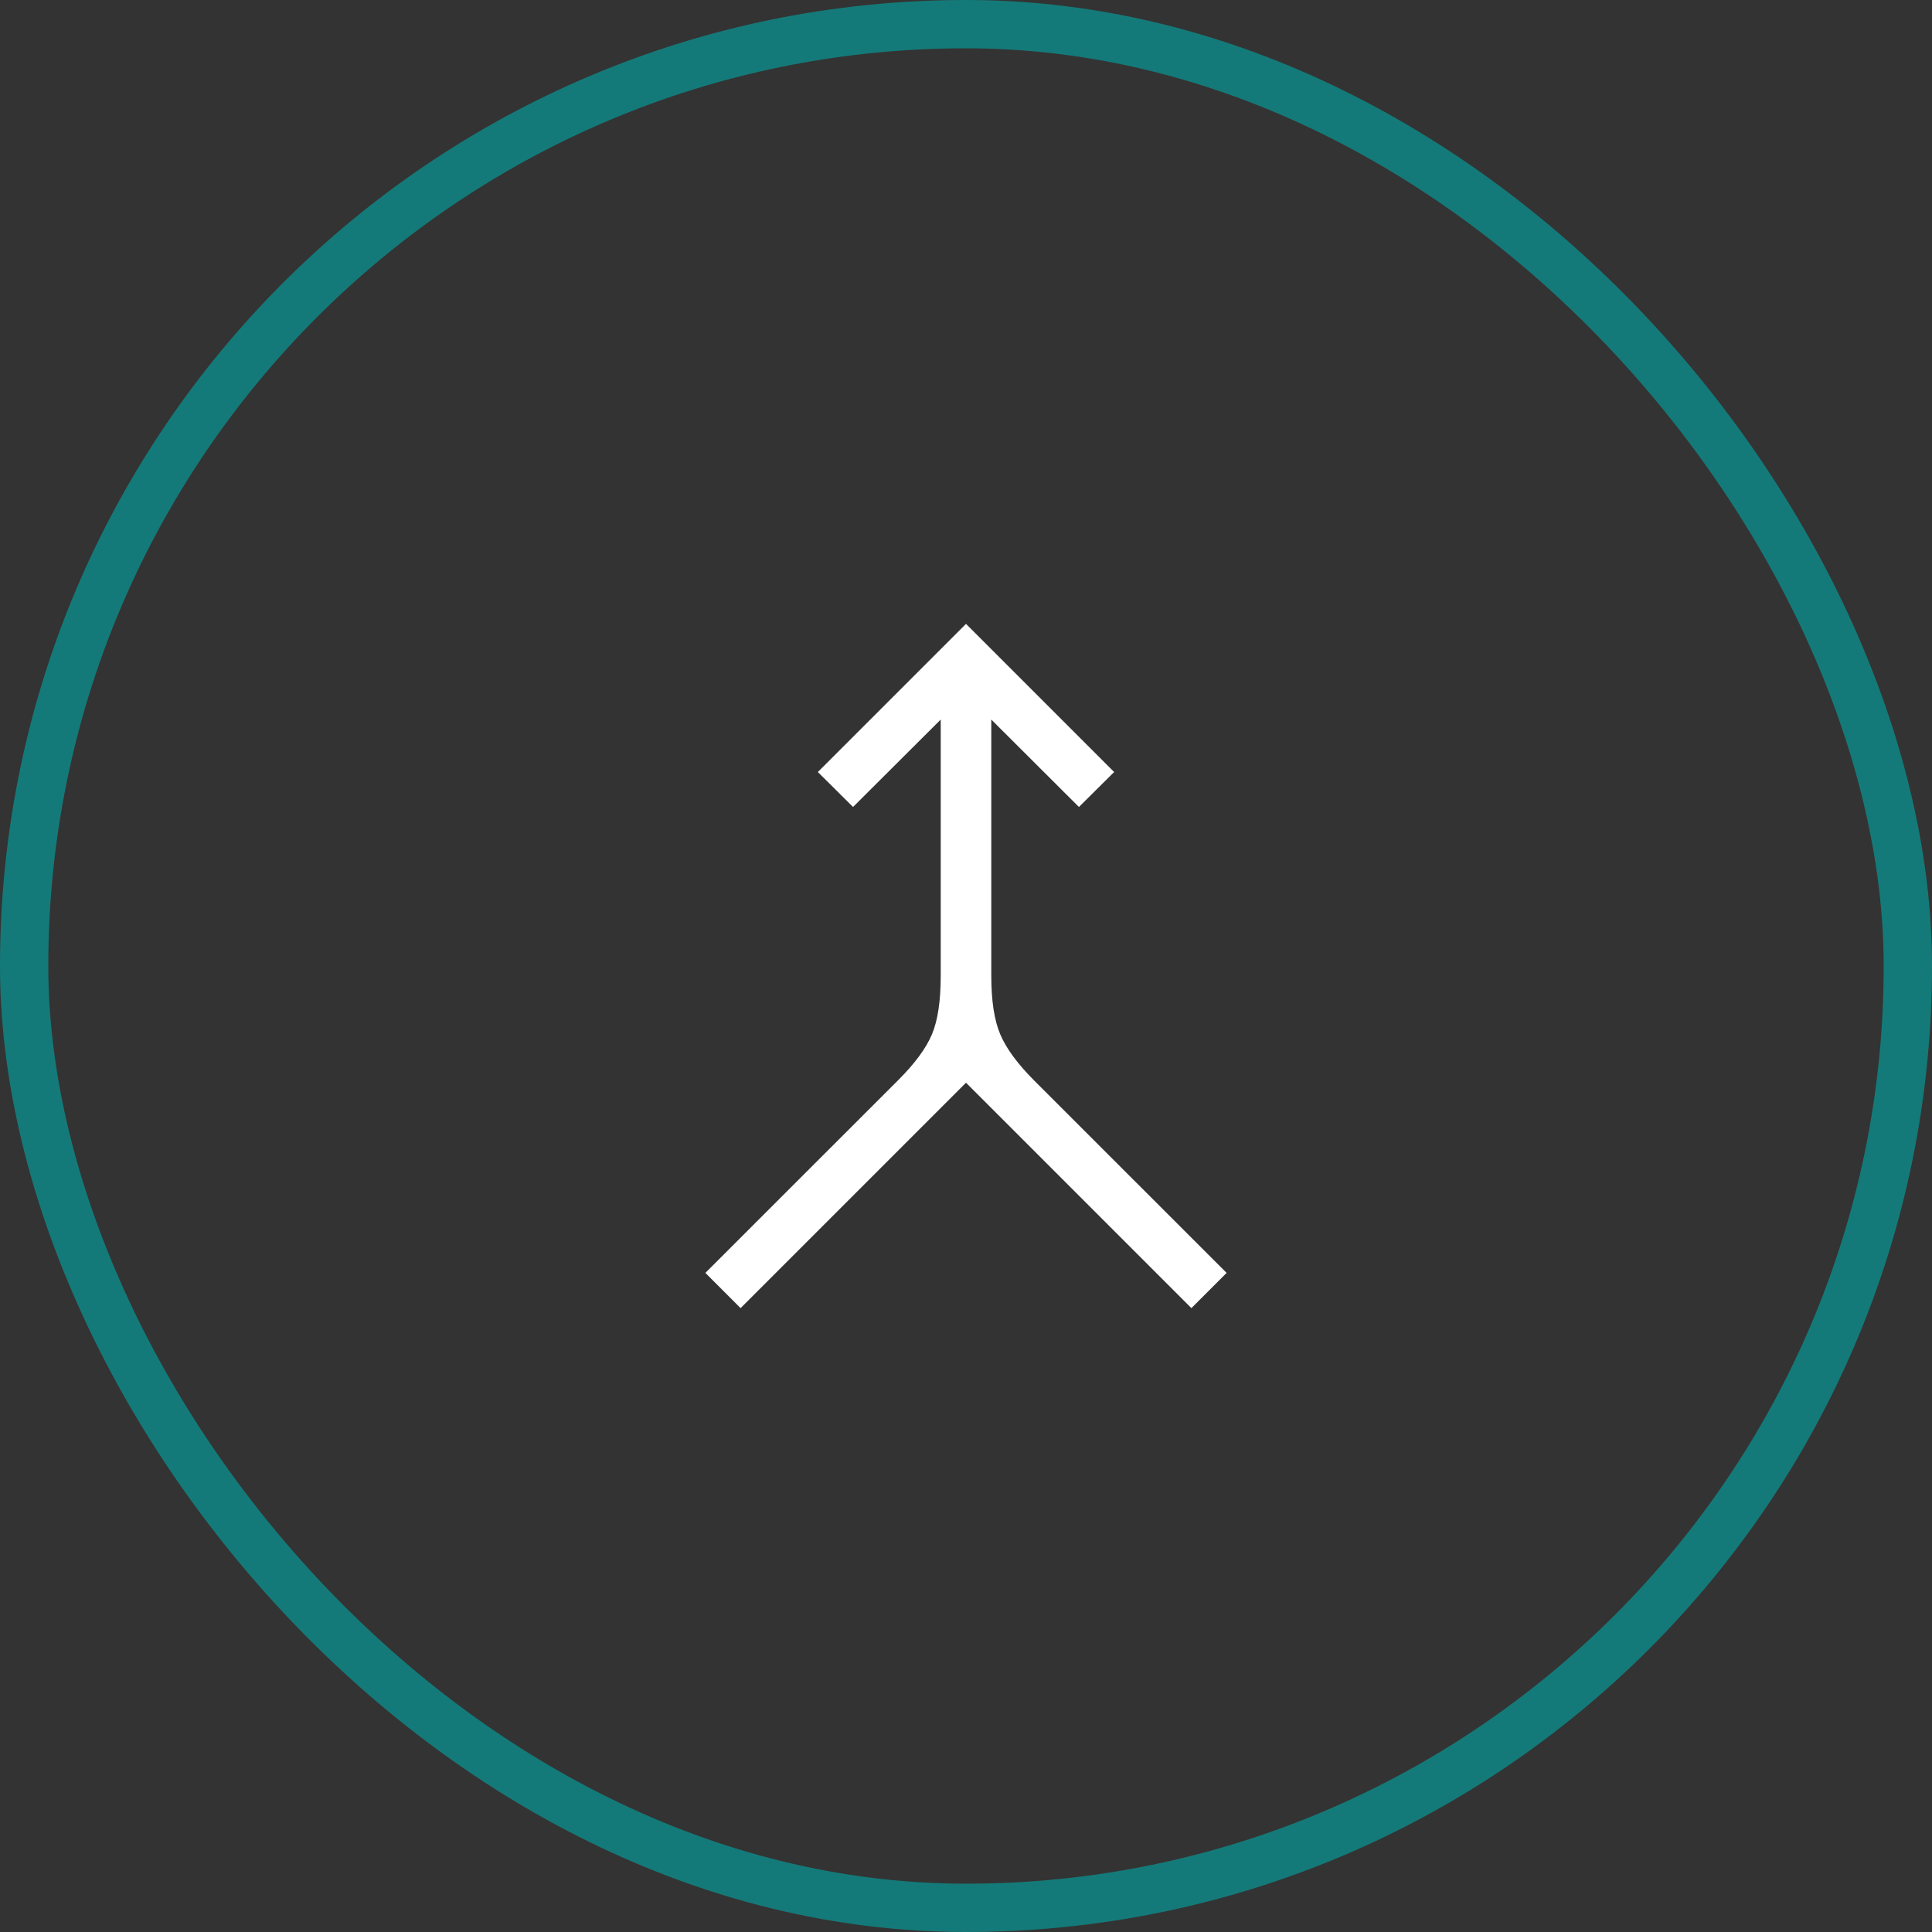 <svg width="80" height="80" viewBox="0 0 80 80" fill="none" xmlns="http://www.w3.org/2000/svg">
<rect x="0" y="0" width="80" height="80" fill="#333333" stroke="none"/>
<rect x="1" y="1" width="78" height="78" rx="39" stroke="#00AAA8" stroke-opacity="0.6" stroke-width="2"/>
<mask id="mask0_429_454" style="mask-type:alpha" maskUnits="userSpaceOnUse" x="20" y="20" width="40" height="40">
<rect x="20" y="20" width="40" height="40" fill="#D9D9D9"/>
</mask>
<g mask="url(#mask0_429_454)">
<path d="M30.666 54.167L29.208 52.708L37.2 44.719C37.889 44.03 38.354 43.397 38.593 42.822C38.833 42.248 38.953 41.442 38.953 40.406V29.795L35.323 33.415L33.865 31.968L40 25.833L46.134 31.968L44.676 33.415L41.047 29.795V40.406C41.047 41.442 41.172 42.253 41.422 42.839C41.672 43.424 42.142 44.061 42.832 44.751L50.791 52.708L49.333 54.167L40 44.833L30.666 54.167Z" fill="white"/>
</g>
</svg>
